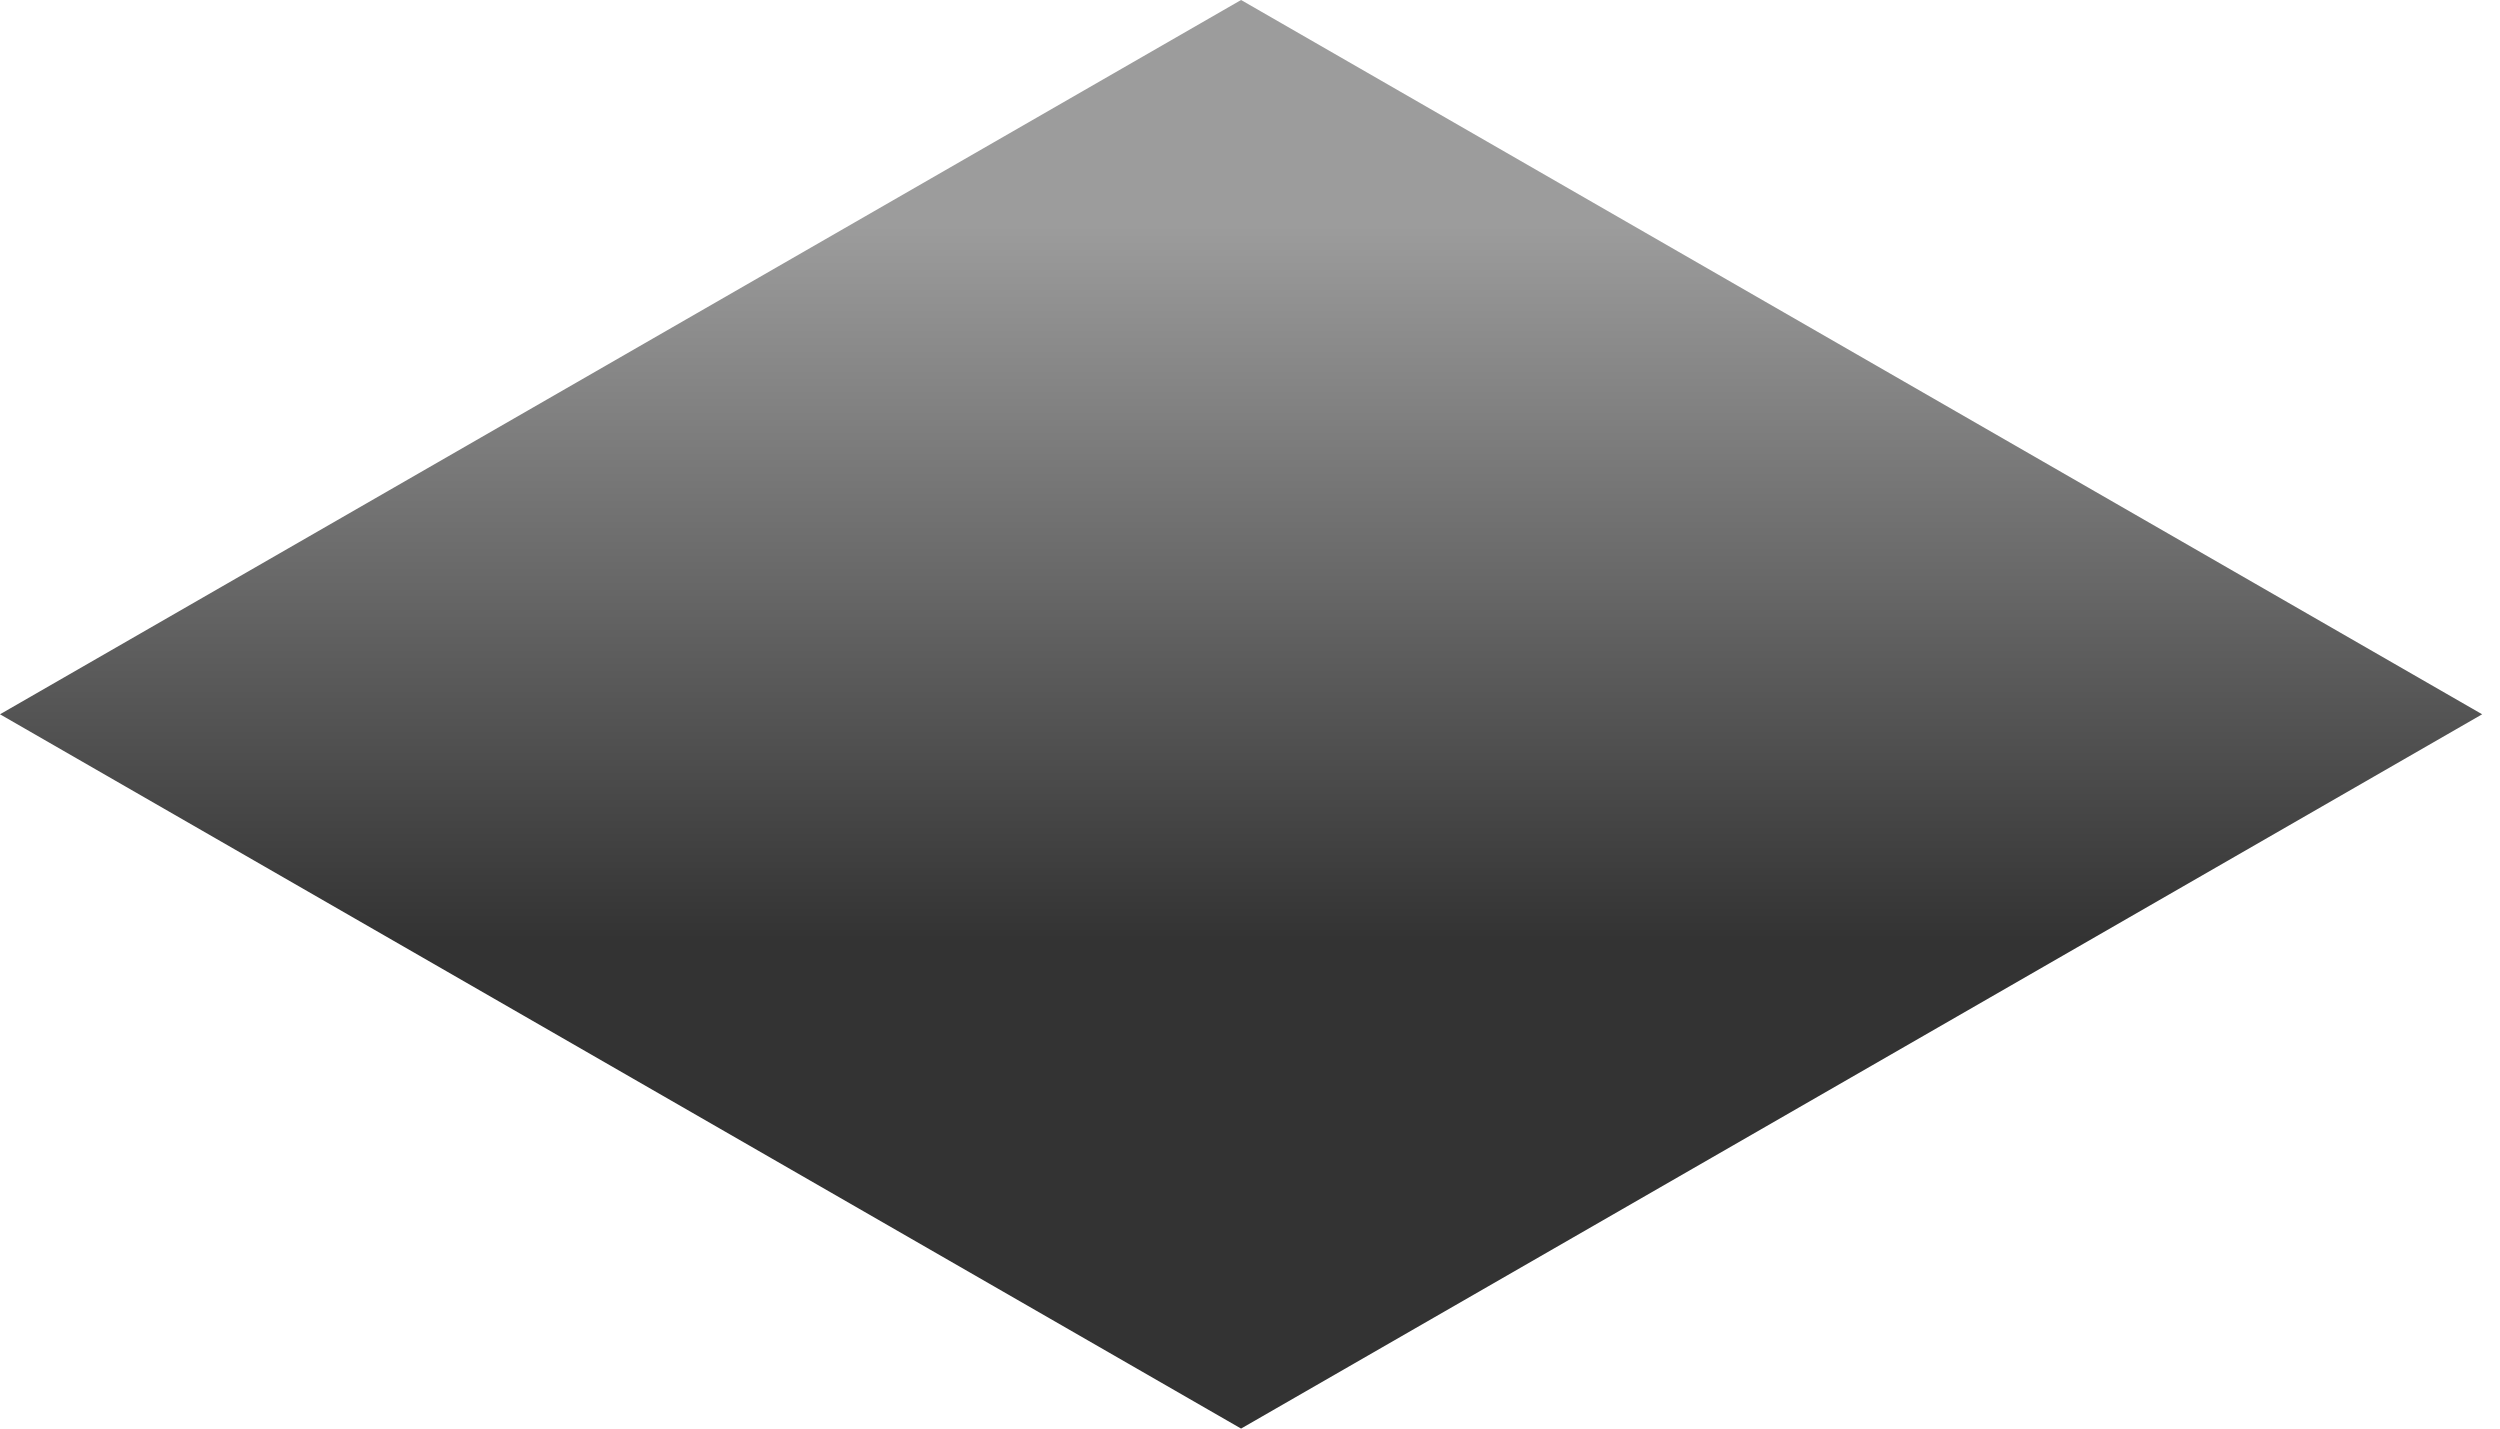 <?xml version="1.0" encoding="utf-8"?>
<svg xmlns="http://www.w3.org/2000/svg" fill="none" height="100%" overflow="visible" preserveAspectRatio="none" style="display: block;" viewBox="0 0 35 20" width="100%">
<path d="M17.375 20L34.75 10L17.375 0L0 10L17.375 20Z" fill="url(#paint0_linear_0_48469)" id="Vector"/>
<defs>
<linearGradient gradientUnits="userSpaceOnUse" id="paint0_linear_0_48469" x1="17.375" x2="17.375" y1="0" y2="20">
<stop offset="0.16" stop-opacity="0.39"/>
<stop offset="0.658" stop-opacity="0.8"/>
</linearGradient>
</defs>
</svg>